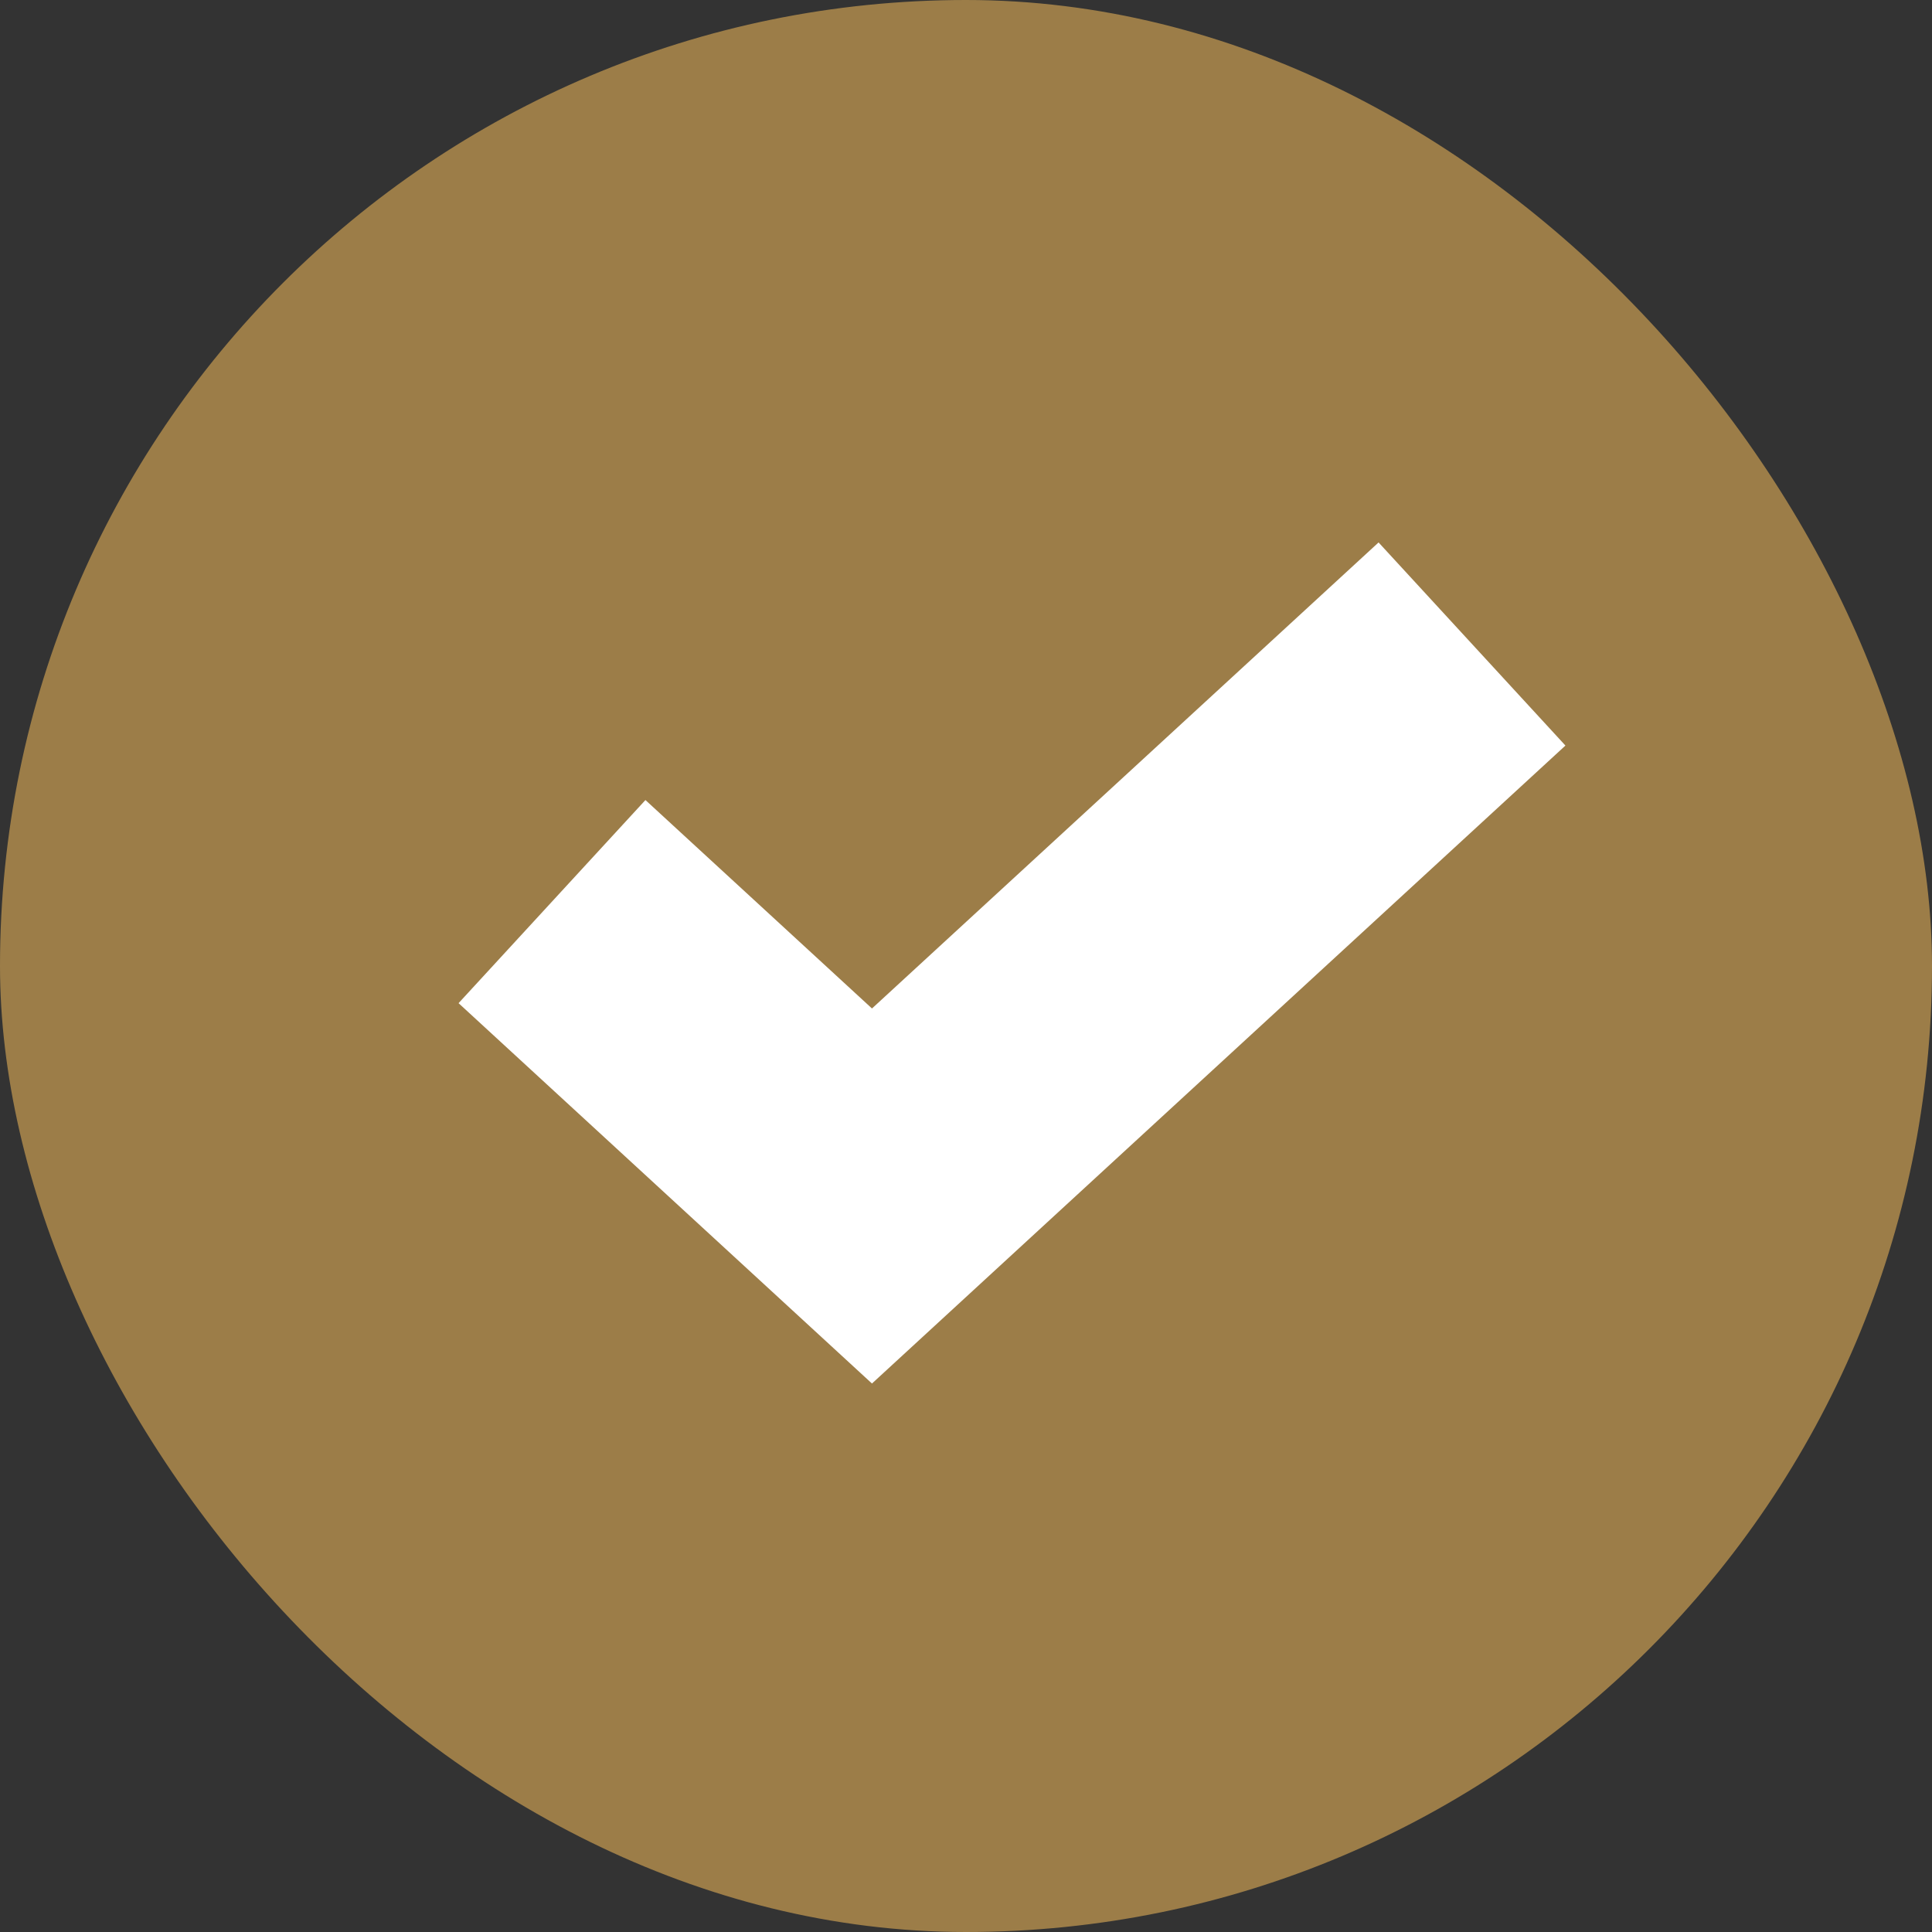 <svg width="21" height="21" viewBox="0 0 21 21" fill="none" xmlns="http://www.w3.org/2000/svg">
<rect x="0" y="0" width="21" height="21" fill="#333333" stroke="none"/>
<rect opacity="0.7" width="21" height="21" rx="10.5" fill="#C99D52"/>
<path d="M6 9.8L9.478 13L16 7" stroke="white" stroke-width="3"/>
</svg>
